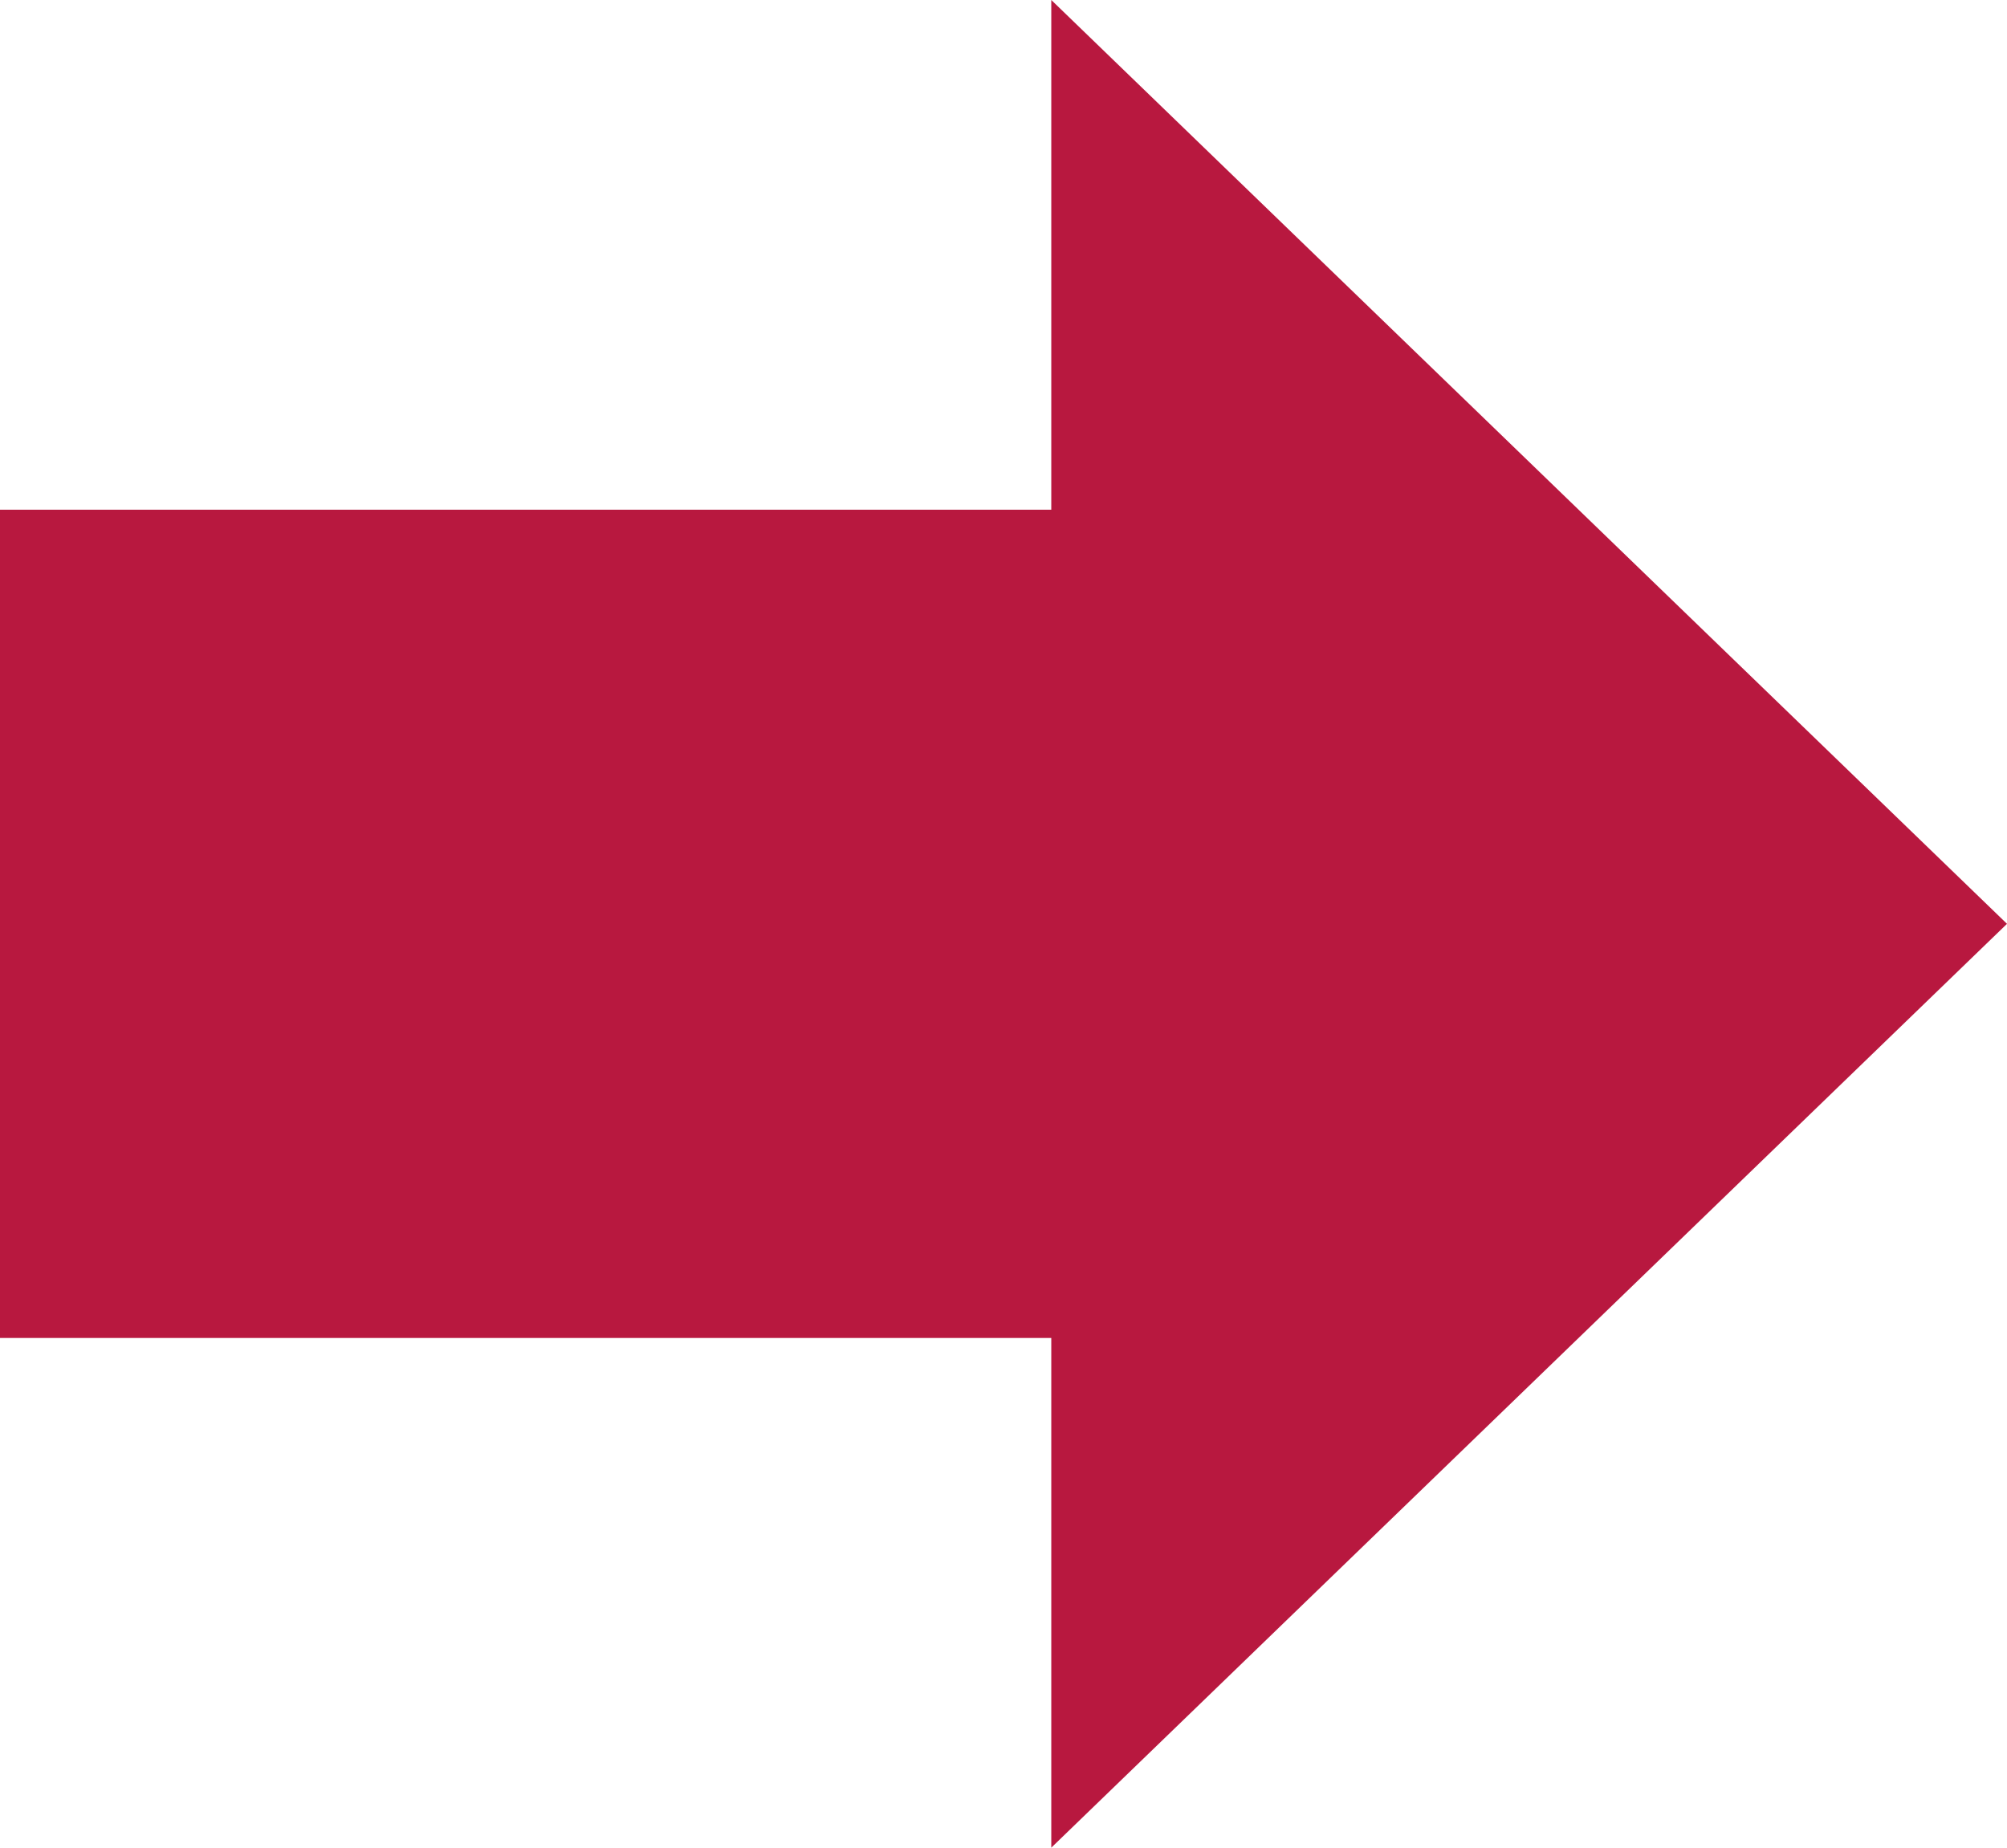 <svg xmlns="http://www.w3.org/2000/svg" width="63" height="58" viewBox="0 0 63 58"><g transform="translate(-349 -2960)"><path d="M29,0,58,30H0Z" transform="translate(412 2960) rotate(90)" fill="#b8183f"/><rect width="40" height="26" transform="translate(349 2976)" fill="#b8183f"/></g></svg>